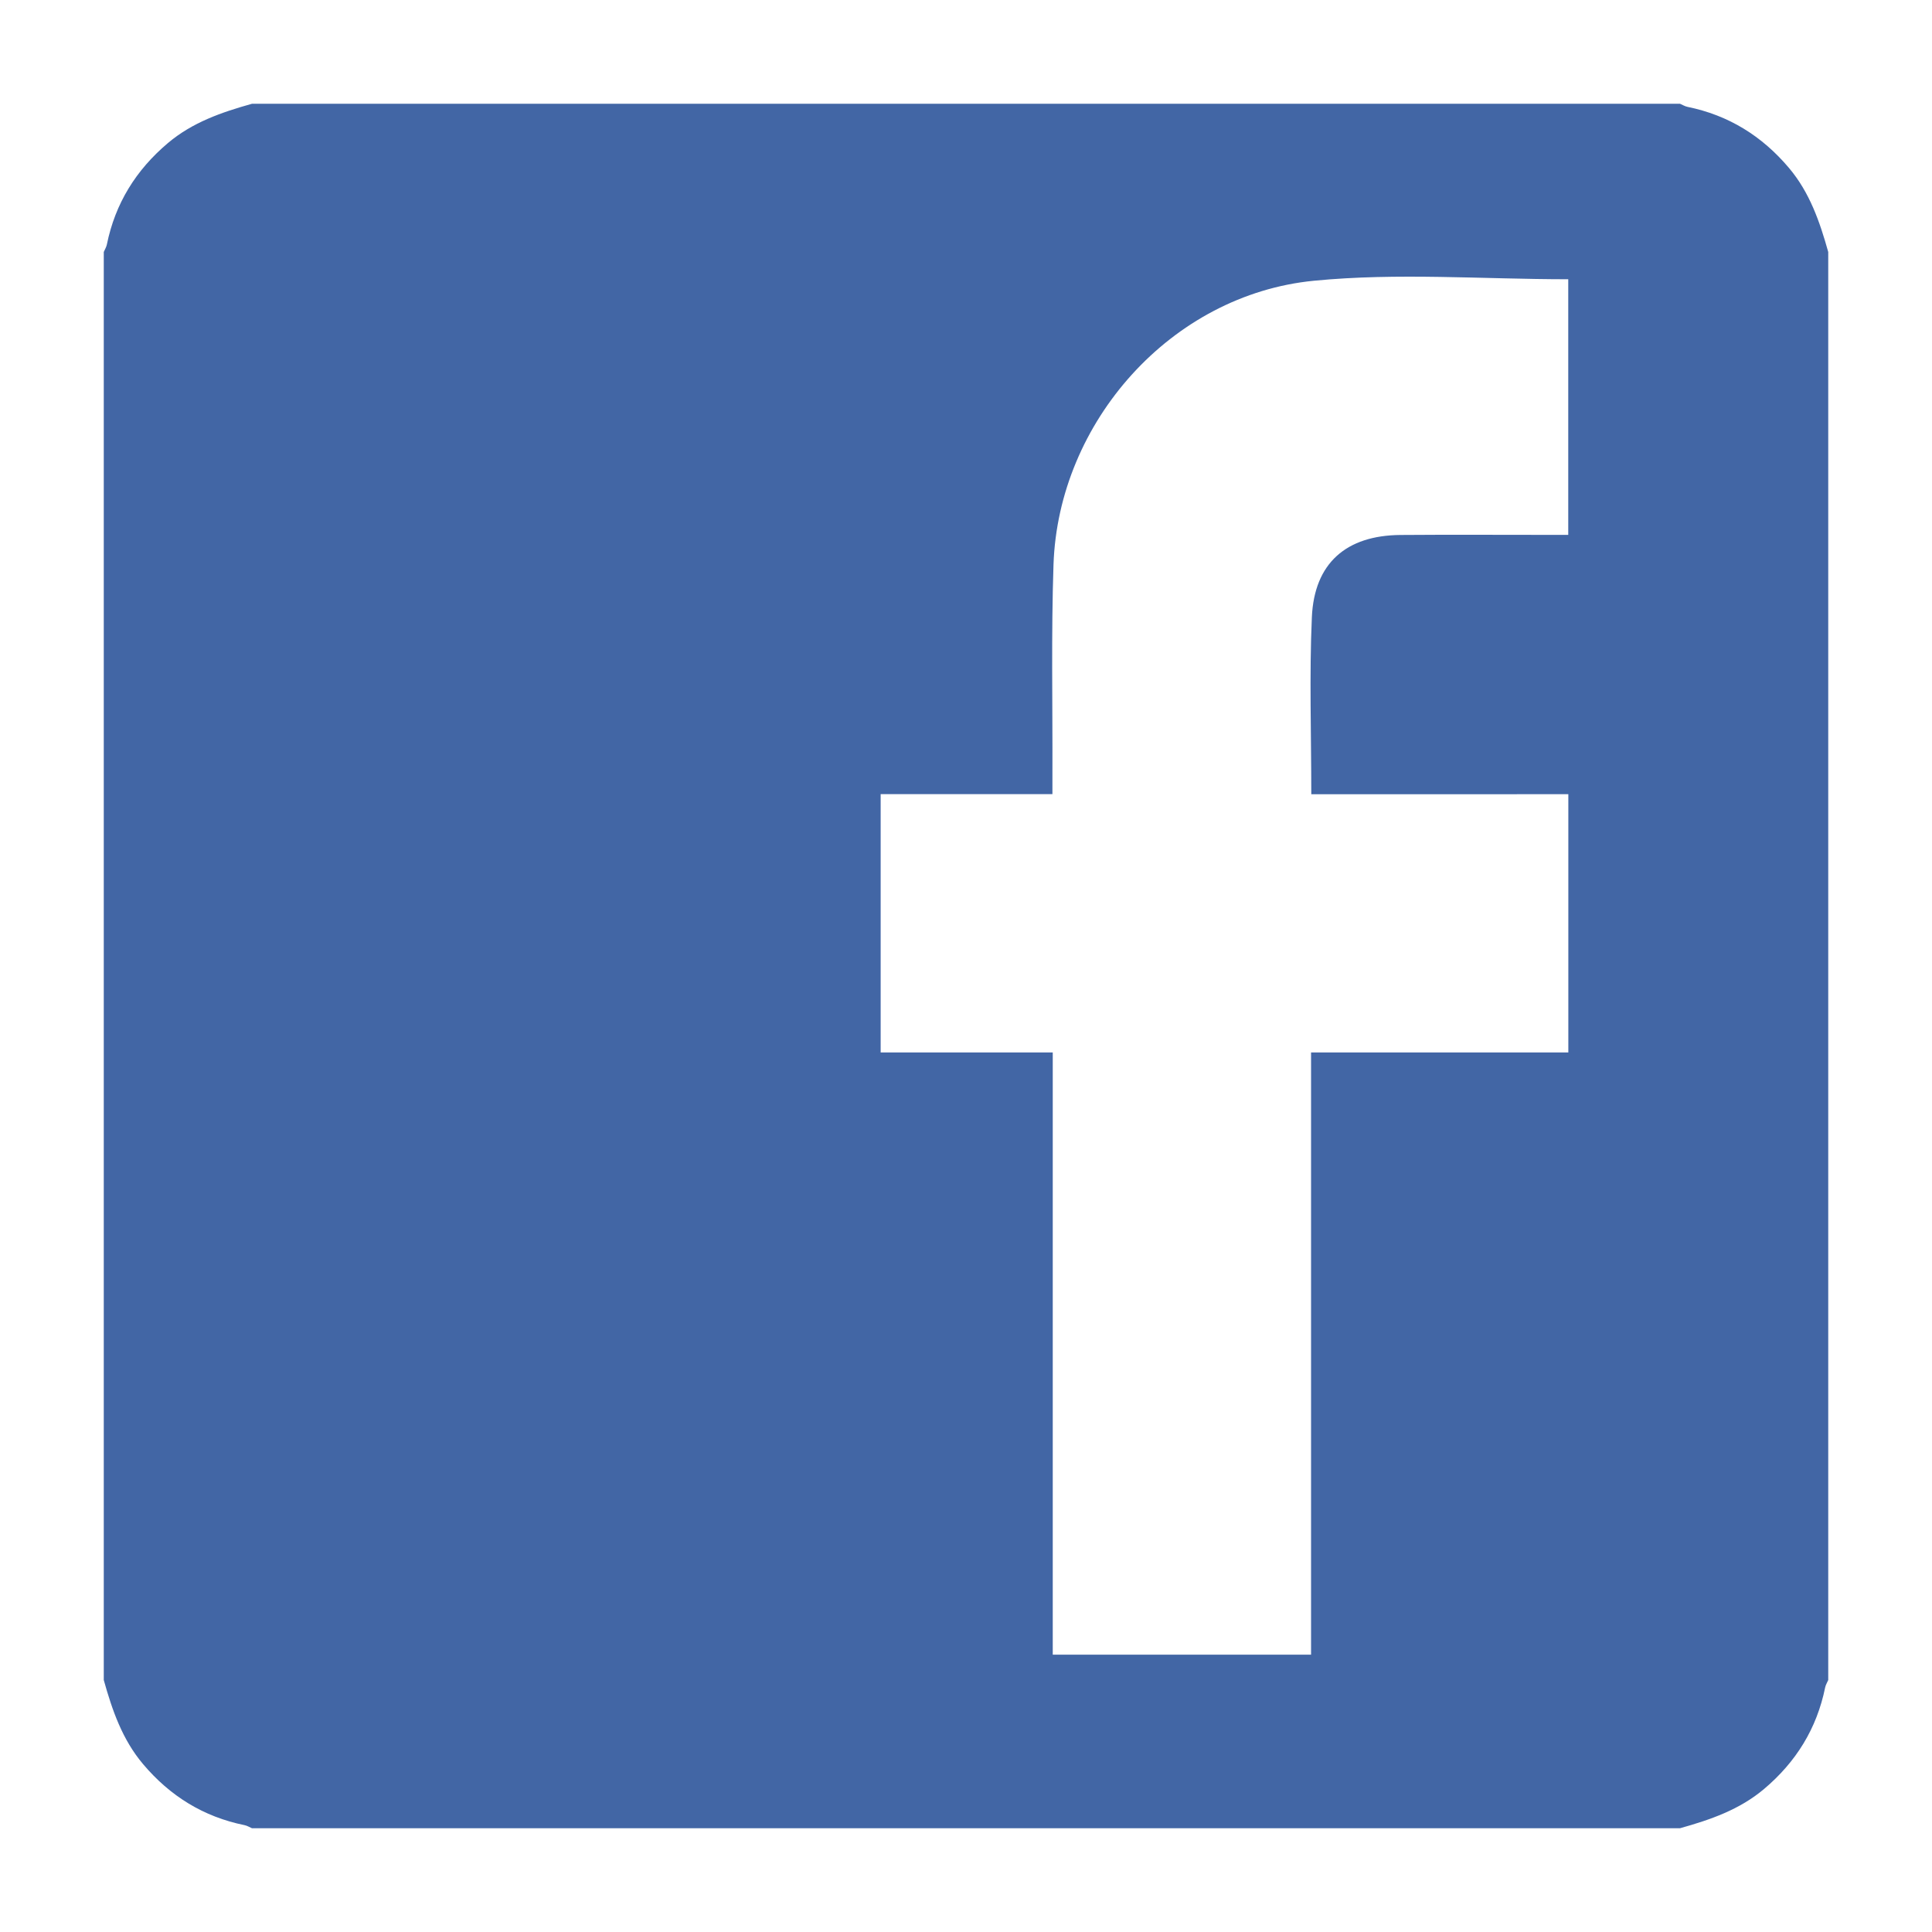 <?xml version="1.0" encoding="utf-8"?>
<!-- Generator: Adobe Illustrator 16.0.0, SVG Export Plug-In . SVG Version: 6.00 Build 0)  -->
<!DOCTYPE svg PUBLIC "-//W3C//DTD SVG 1.1//EN" "http://www.w3.org/Graphics/SVG/1.1/DTD/svg11.dtd">
<svg version="1.1" id="Calque_1" xmlns="http://www.w3.org/2000/svg" xmlns:xlink="http://www.w3.org/1999/xlink" x="0px" y="0px"
	 width="512px" height="512px" viewBox="0 0 512 512" enable-background="new 0 0 512 512" xml:space="preserve">
<g>
	<path fill="#4266A5" d="M27.5,445.227c0-126.149,0-252.302,0-378.454c0.279-0.654,0.679-1.285,0.818-1.966
		c2.214-10.888,7.709-19.742,16.188-26.901c6.516-5.503,14.273-8.164,22.268-10.405c126.152,0,252.303,0,378.453,0
		c0.654,0.279,1.285,0.678,1.97,0.817c10.887,2.216,19.741,7.711,26.899,16.188c5.504,6.517,8.164,14.275,10.406,22.268
		c0,126.151,0,252.304,0,378.454c-0.279,0.654-0.68,1.285-0.818,1.968c-2.213,10.889-7.709,19.741-16.186,26.901
		c-6.518,5.502-14.275,8.164-22.271,10.404c-126.149,0-252.302,0-378.454,0c-0.654-0.279-1.284-0.678-1.967-0.816
		c-10.887-2.215-19.742-7.711-26.901-16.188C32.402,460.979,29.739,453.221,27.5,445.227z M347.504,210.474
		c0-16.07-0.533-31.521,0.154-46.916c0.639-14.334,9.117-21.672,23.49-21.784c13.233-0.105,26.471-0.023,39.704-0.025
		c1.576,0,3.152,0,4.75,0c0-23.121,0-45.652,0-67.744c-22.67,0-45.247-1.78-67.438,0.398c-37.773,3.708-67.713,37.427-68.975,75.25
		c-0.613,18.421-0.222,36.875-0.285,55.313c-0.004,1.718,0,3.435,0,5.486c-15.584,0-30.418,0-45.521,0c0,22.849,0,45.361,0,68.459
		c15.197,0,30.119,0,45.607,0c0,53.578,0,106.565,0,159.588c23.066,0,45.553,0,68.455,0c0-53.265,0-106.151,0-159.586
		c22.932,0,45.455,0,68.18,0c0-23.062,0-45.58,0-68.44C392.975,210.474,370.568,210.474,347.504,210.474z"/>
</g>
</svg>
